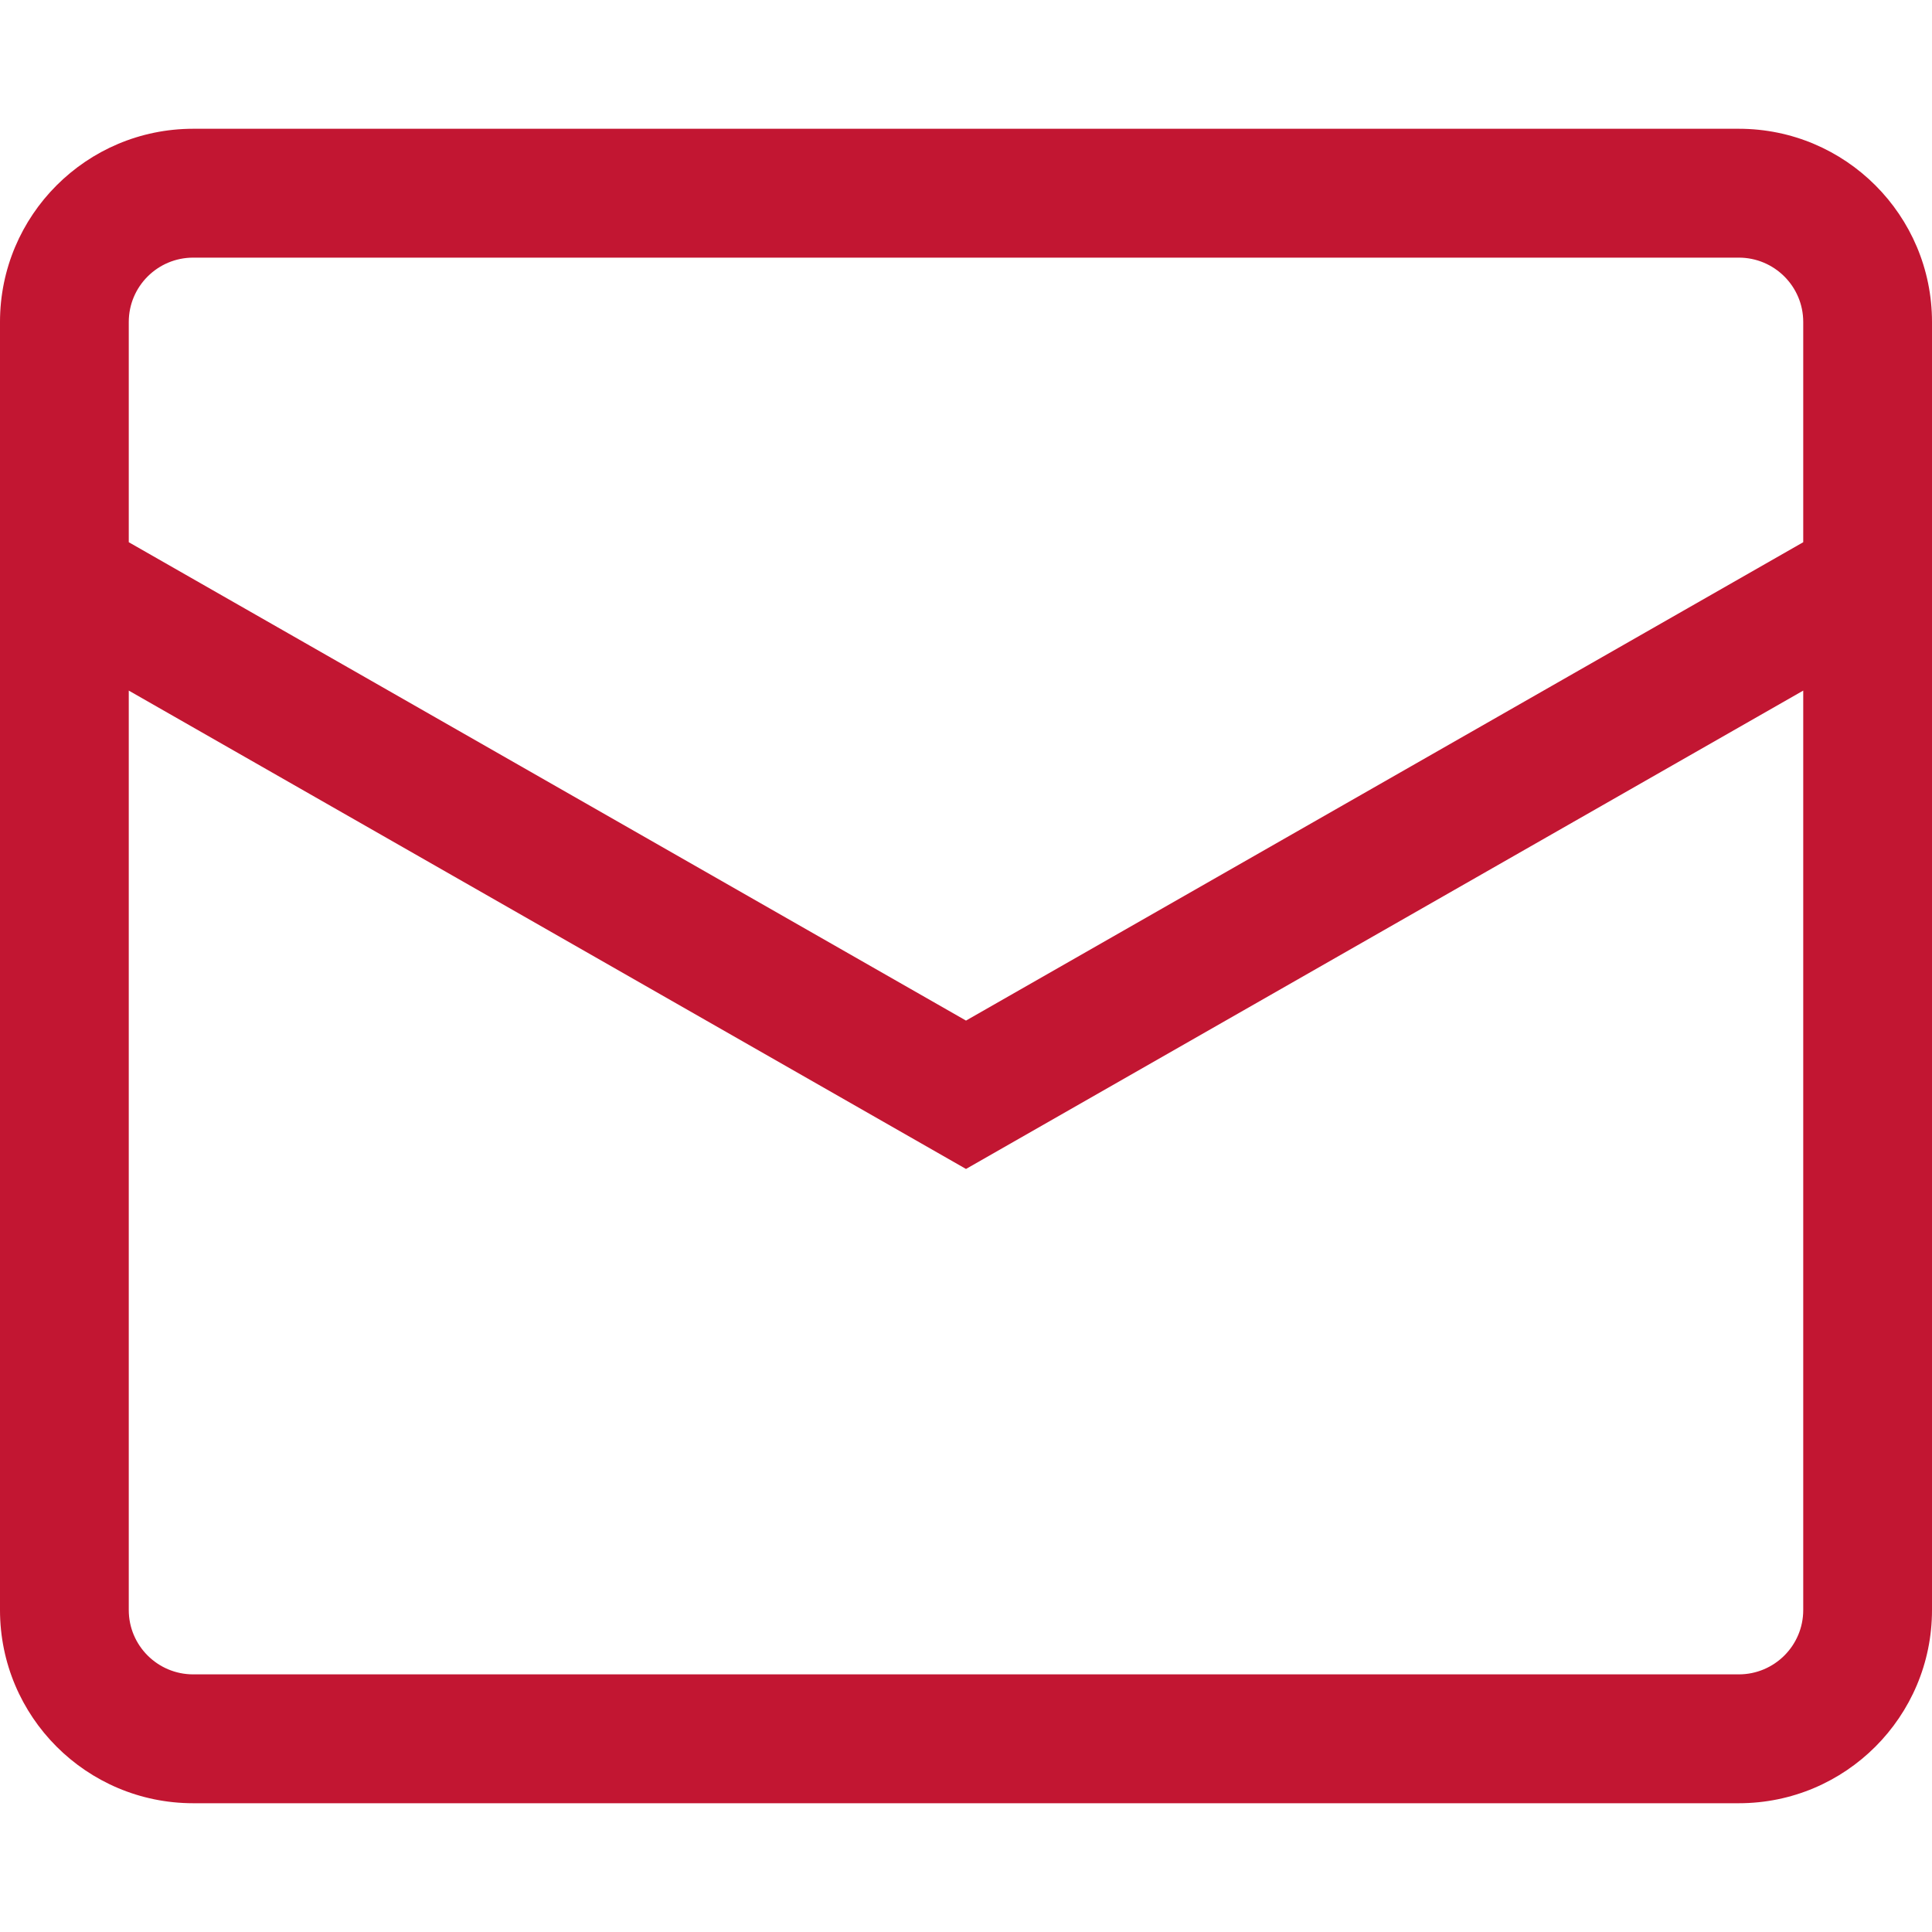 <svg xmlns="http://www.w3.org/2000/svg" fill="none" viewBox="0 0 20 20" height="20" width="20"><path fill="#C21632" d="M0 3.333C0 2.229 0.895 1.333 2 1.333H18C19.105 1.333 20 2.229 20 3.333V16.667C20 17.771 19.105 18.667 18 18.667H2C0.895 18.667 0 17.771 0 16.667V3.333ZM2 2.667C1.632 2.667 1.333 2.965 1.333 3.333V5.613L10 10.565L18.667 5.613V3.333C18.667 2.965 18.368 2.667 18 2.667H2ZM18.667 7.149L10 12.101L1.333 7.149V16.667C1.333 17.035 1.632 17.333 2 17.333H18C18.368 17.333 18.667 17.035 18.667 16.667V7.149Z" clip-rule="evenodd" fill-rule="evenodd"></path></svg>
